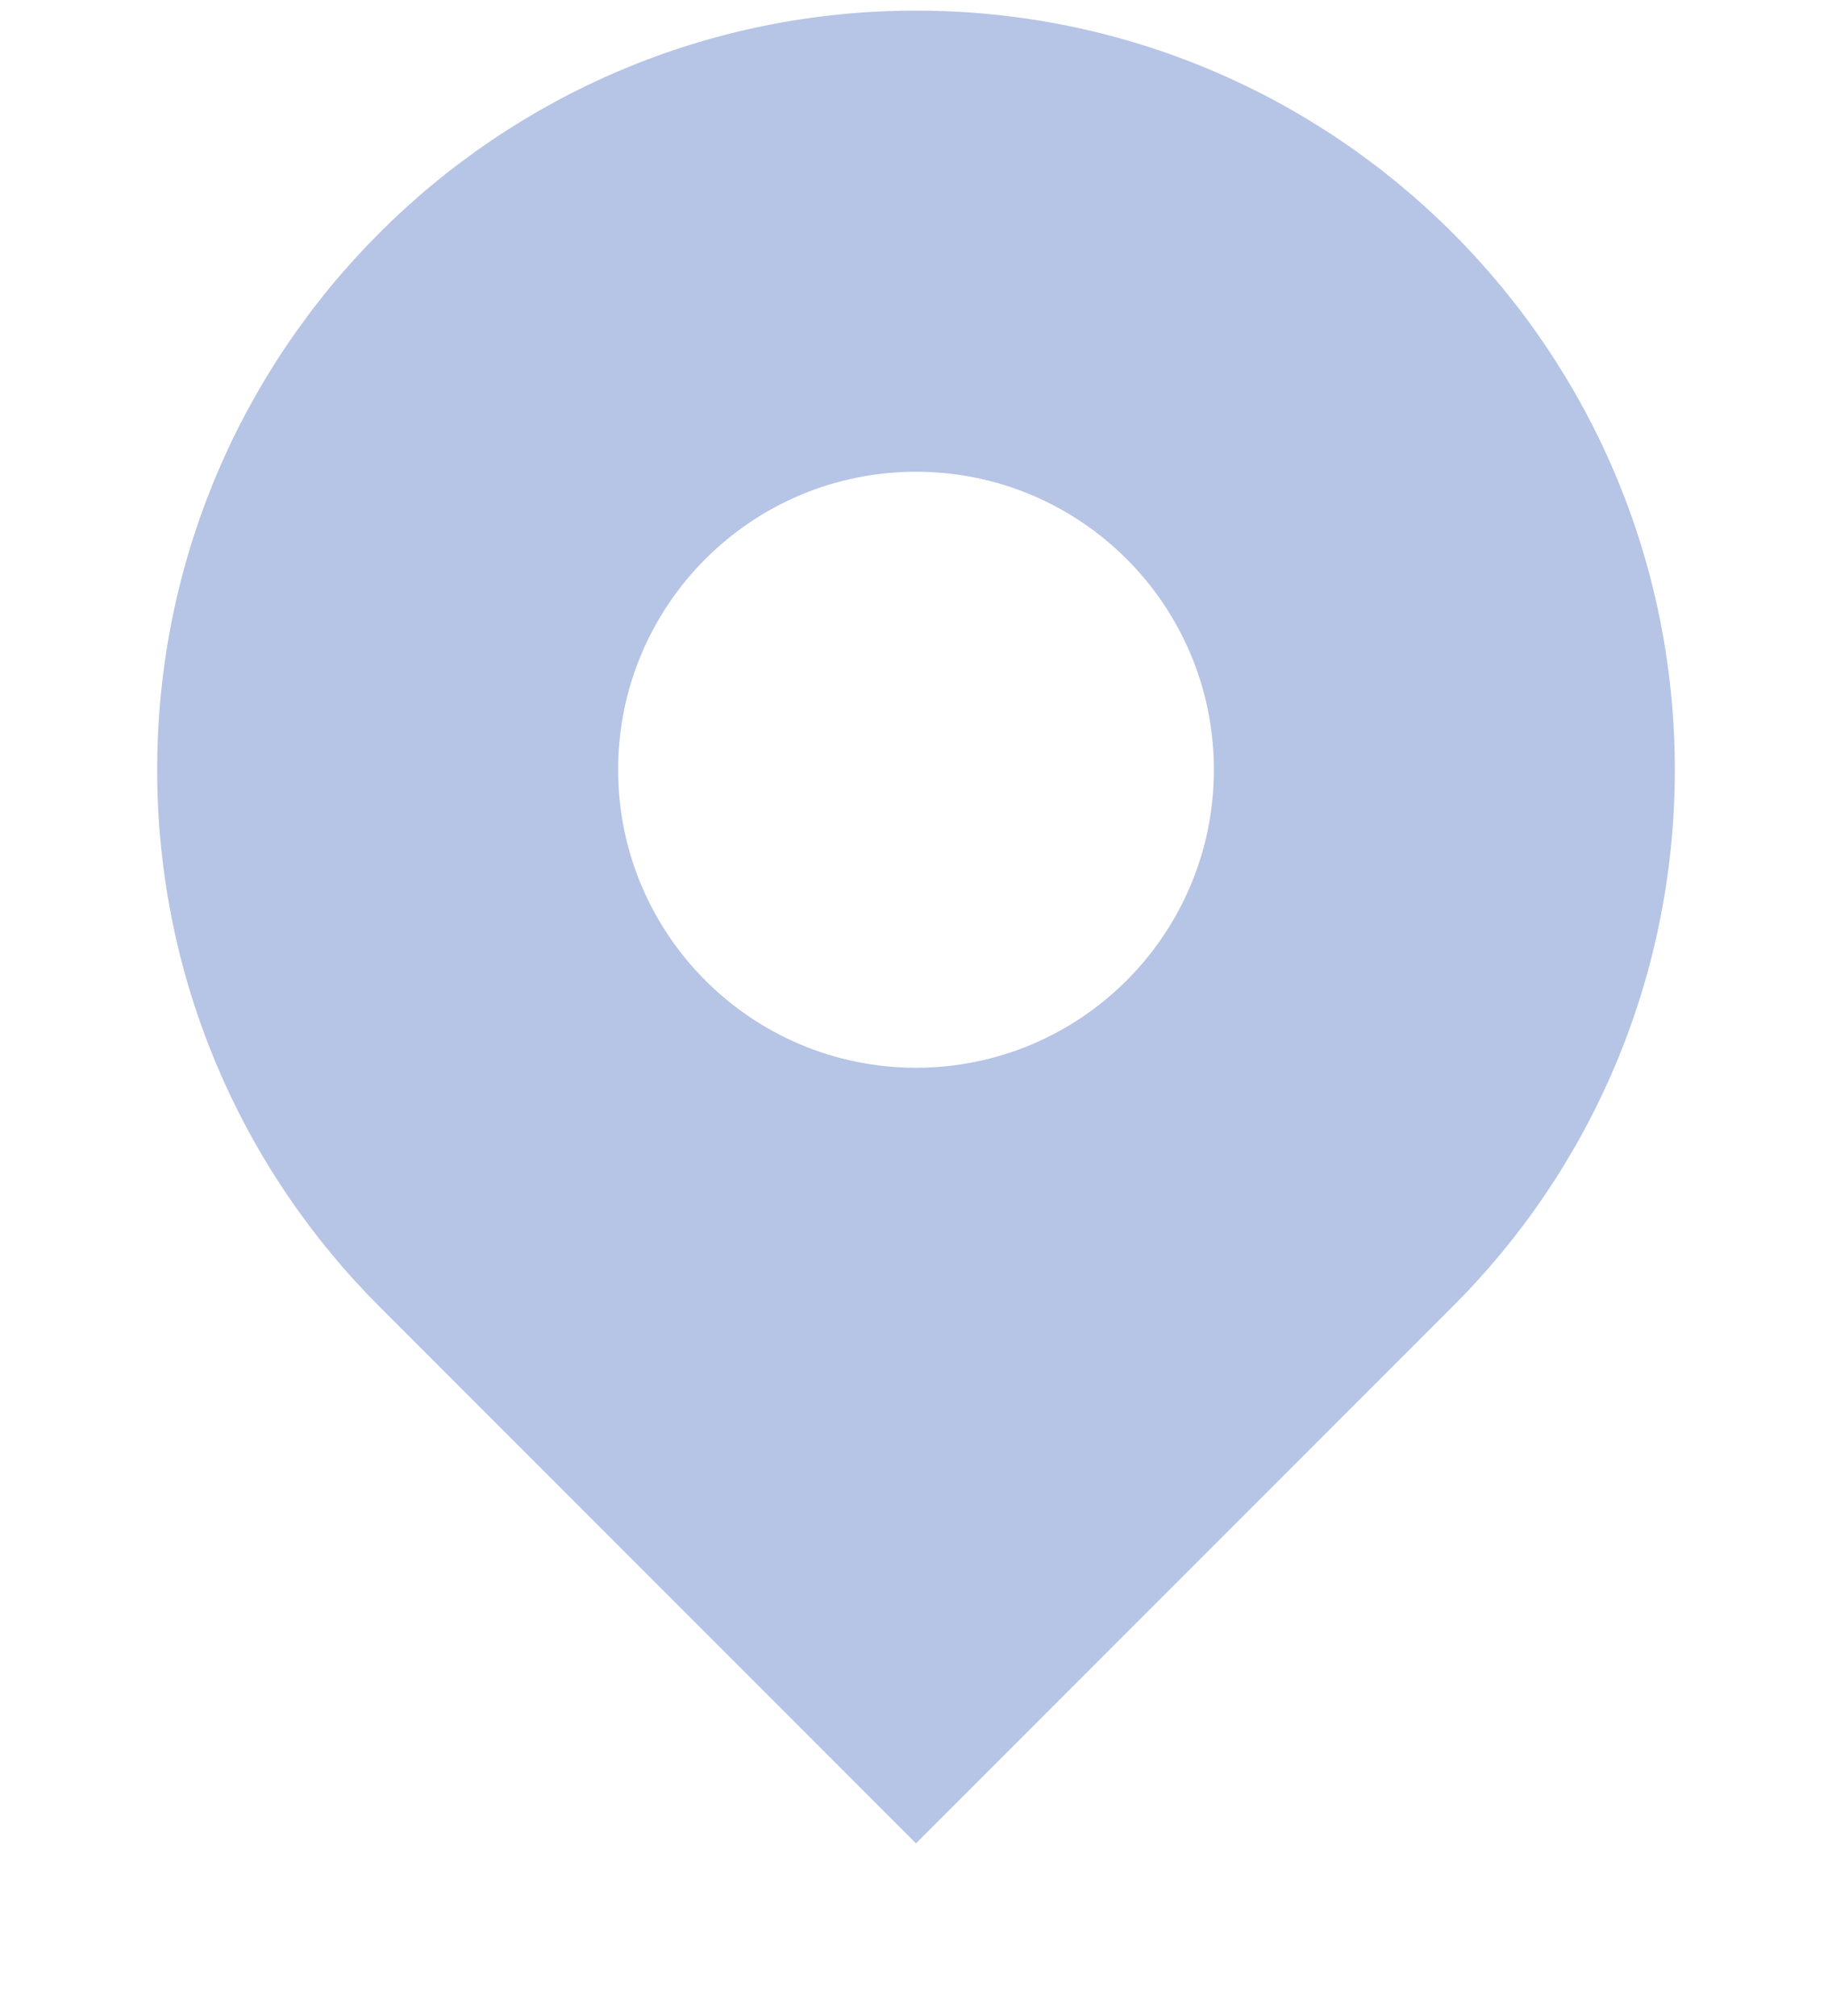 <?xml version="1.0" encoding="UTF-8"?> <svg xmlns="http://www.w3.org/2000/svg" width="10" height="11" viewBox="0 0 10 11" fill="none"><path fill-rule="evenodd" clip-rule="evenodd" d="M2.071 7.129C1.323 6.382 0.858 5.345 0.858 4.2C0.858 1.912 2.712 0.058 5 0.058C7.288 0.058 9.142 1.912 9.142 4.2C9.142 5.347 8.676 6.385 7.929 7.129L5 10.058L2.071 7.129ZM5 2.574C5.898 2.574 6.626 3.302 6.626 4.2C6.626 5.098 5.898 5.826 5 5.826C4.102 5.826 3.374 5.098 3.374 4.2C3.374 3.302 4.102 2.574 5 2.574Z" fill="#B6C4E5"></path></svg> 